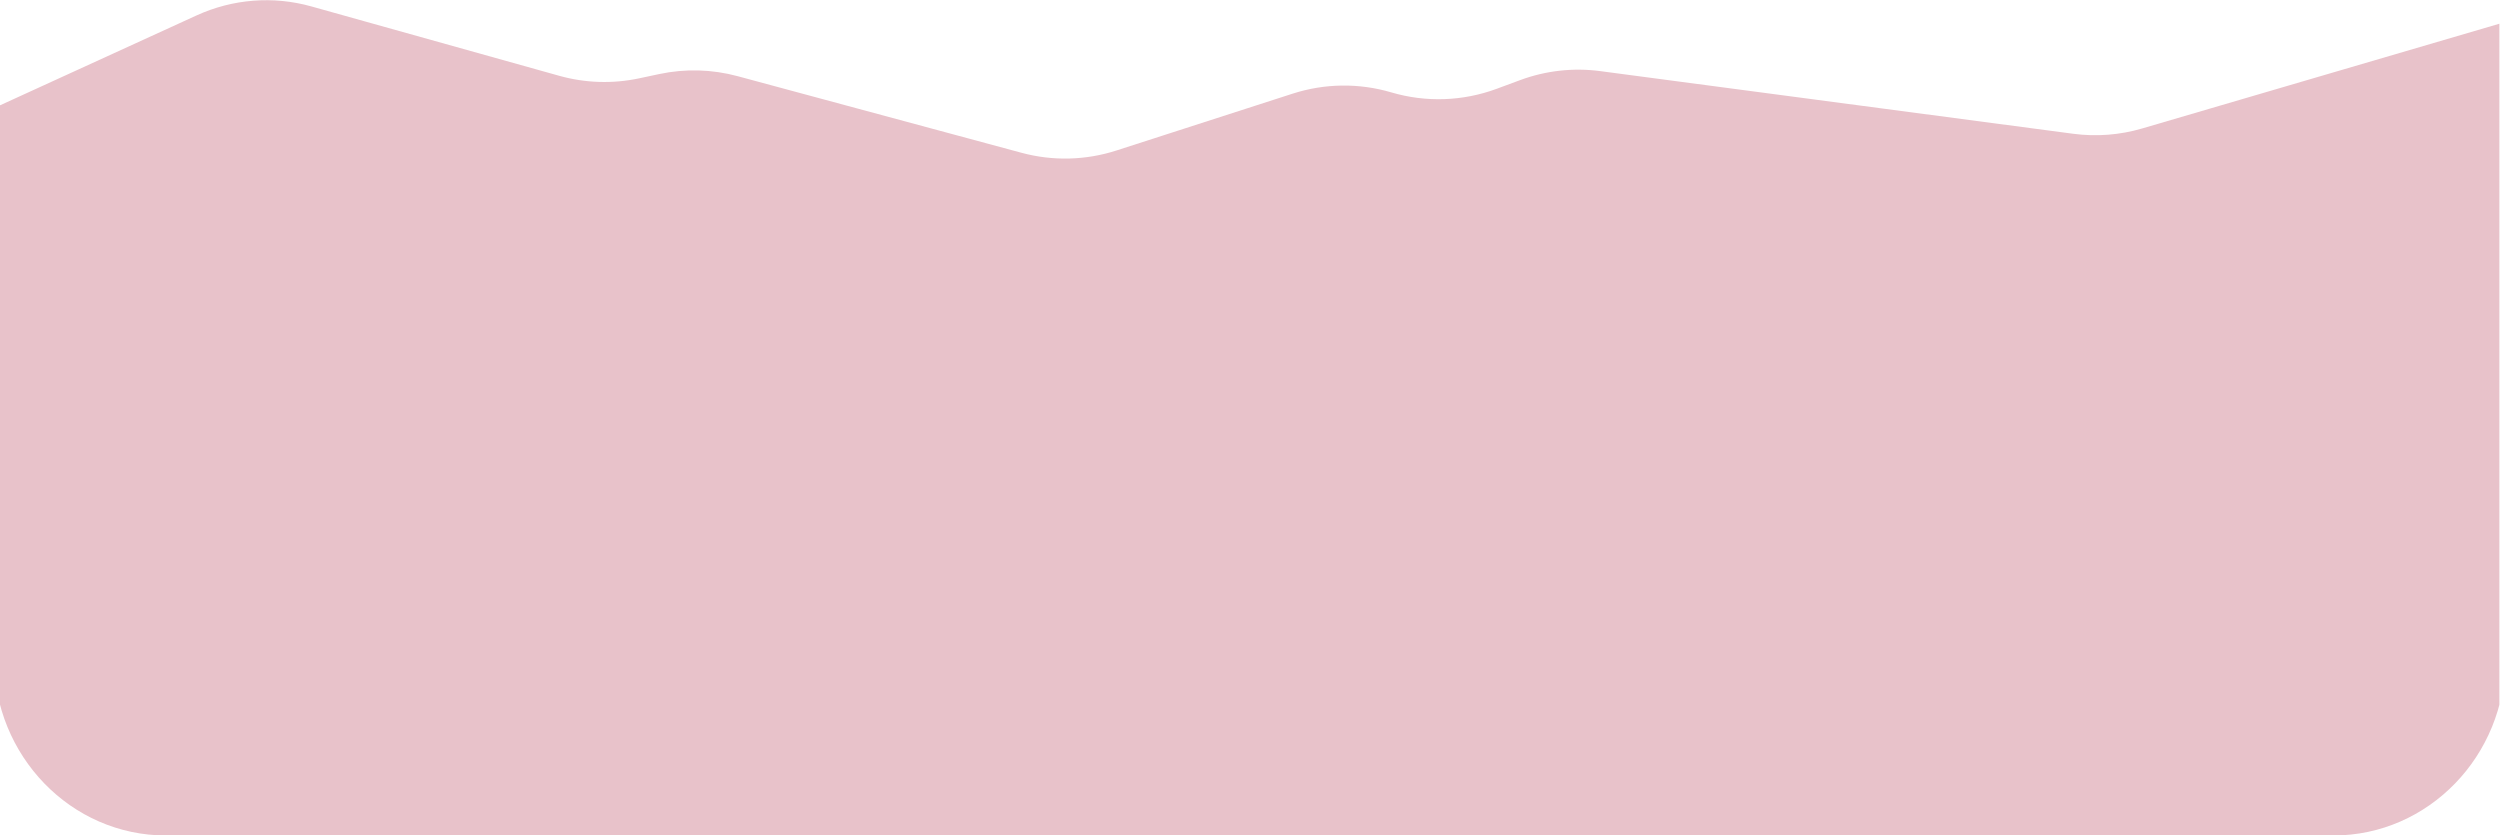 <?xml version="1.0" encoding="UTF-8" standalone="no"?> <!-- Created with Inkscape (http://www.inkscape.org/) --> <svg xmlns:inkscape="http://www.inkscape.org/namespaces/inkscape" xmlns:sodipodi="http://sodipodi.sourceforge.net/DTD/sodipodi-0.dtd" xmlns="http://www.w3.org/2000/svg" xmlns:svg="http://www.w3.org/2000/svg" id="svg2" xml:space="preserve" width="1122.52" height="375.141" viewBox="0 0 1122.52 375.141" sodipodi:docname="53ff16199b1cf5fbb55841b4ca82eec8.ai"> <defs id="defs6"> <clipPath clipPathUnits="userSpaceOnUse" id="clipPath16"> <path d="M 0,287.654 H 841.89 V 0 H 0 Z" id="path14"></path> </clipPath> </defs> <g id="g8" inkscape:groupmode="layer" inkscape:label="53ff16199b1cf5fbb55841b4ca82eec8" transform="matrix(1.333,0,0,-1.333,0,375.141)"> <g id="g10"> <g id="g12" clip-path="url(#clipPath16)"> <g id="g18" transform="translate(-2.041,245.013)"> <path d="m 0,0 68.236,31.211 c 12.167,5.565 25.819,6.641 38.664,3.046 l 83.531,-23.379 c 8.765,-2.454 17.969,-2.747 26.865,-0.857 l 6.839,1.454 c 8.723,1.853 17.741,1.608 26.358,-0.718 l 95.653,-25.813 c 10.513,-2.837 21.588,-2.568 31.961,0.779 L 437.47,4.87 c 10.796,3.483 22.343,3.63 33.221,0.422 11.67,-3.441 24.092,-3.016 35.517,1.217 l 7.876,2.918 c 8.632,3.198 17.874,4.237 26.97,3.032 L 700.396,-8.647 c 7.779,-1.031 15.68,-0.422 23.225,1.791 L 845.99,29.025 v -214.199 c 0,-33.048 -25.957,-59.839 -57.977,-59.839 H 57.977 C 25.957,-245.013 0,-218.222 0,-185.174 Z" style="fill:#e8c2ca;fill-opacity:1;fill-rule:nonzero;stroke:none" id="path20"></path> </g> </g> </g> </g> </svg> 